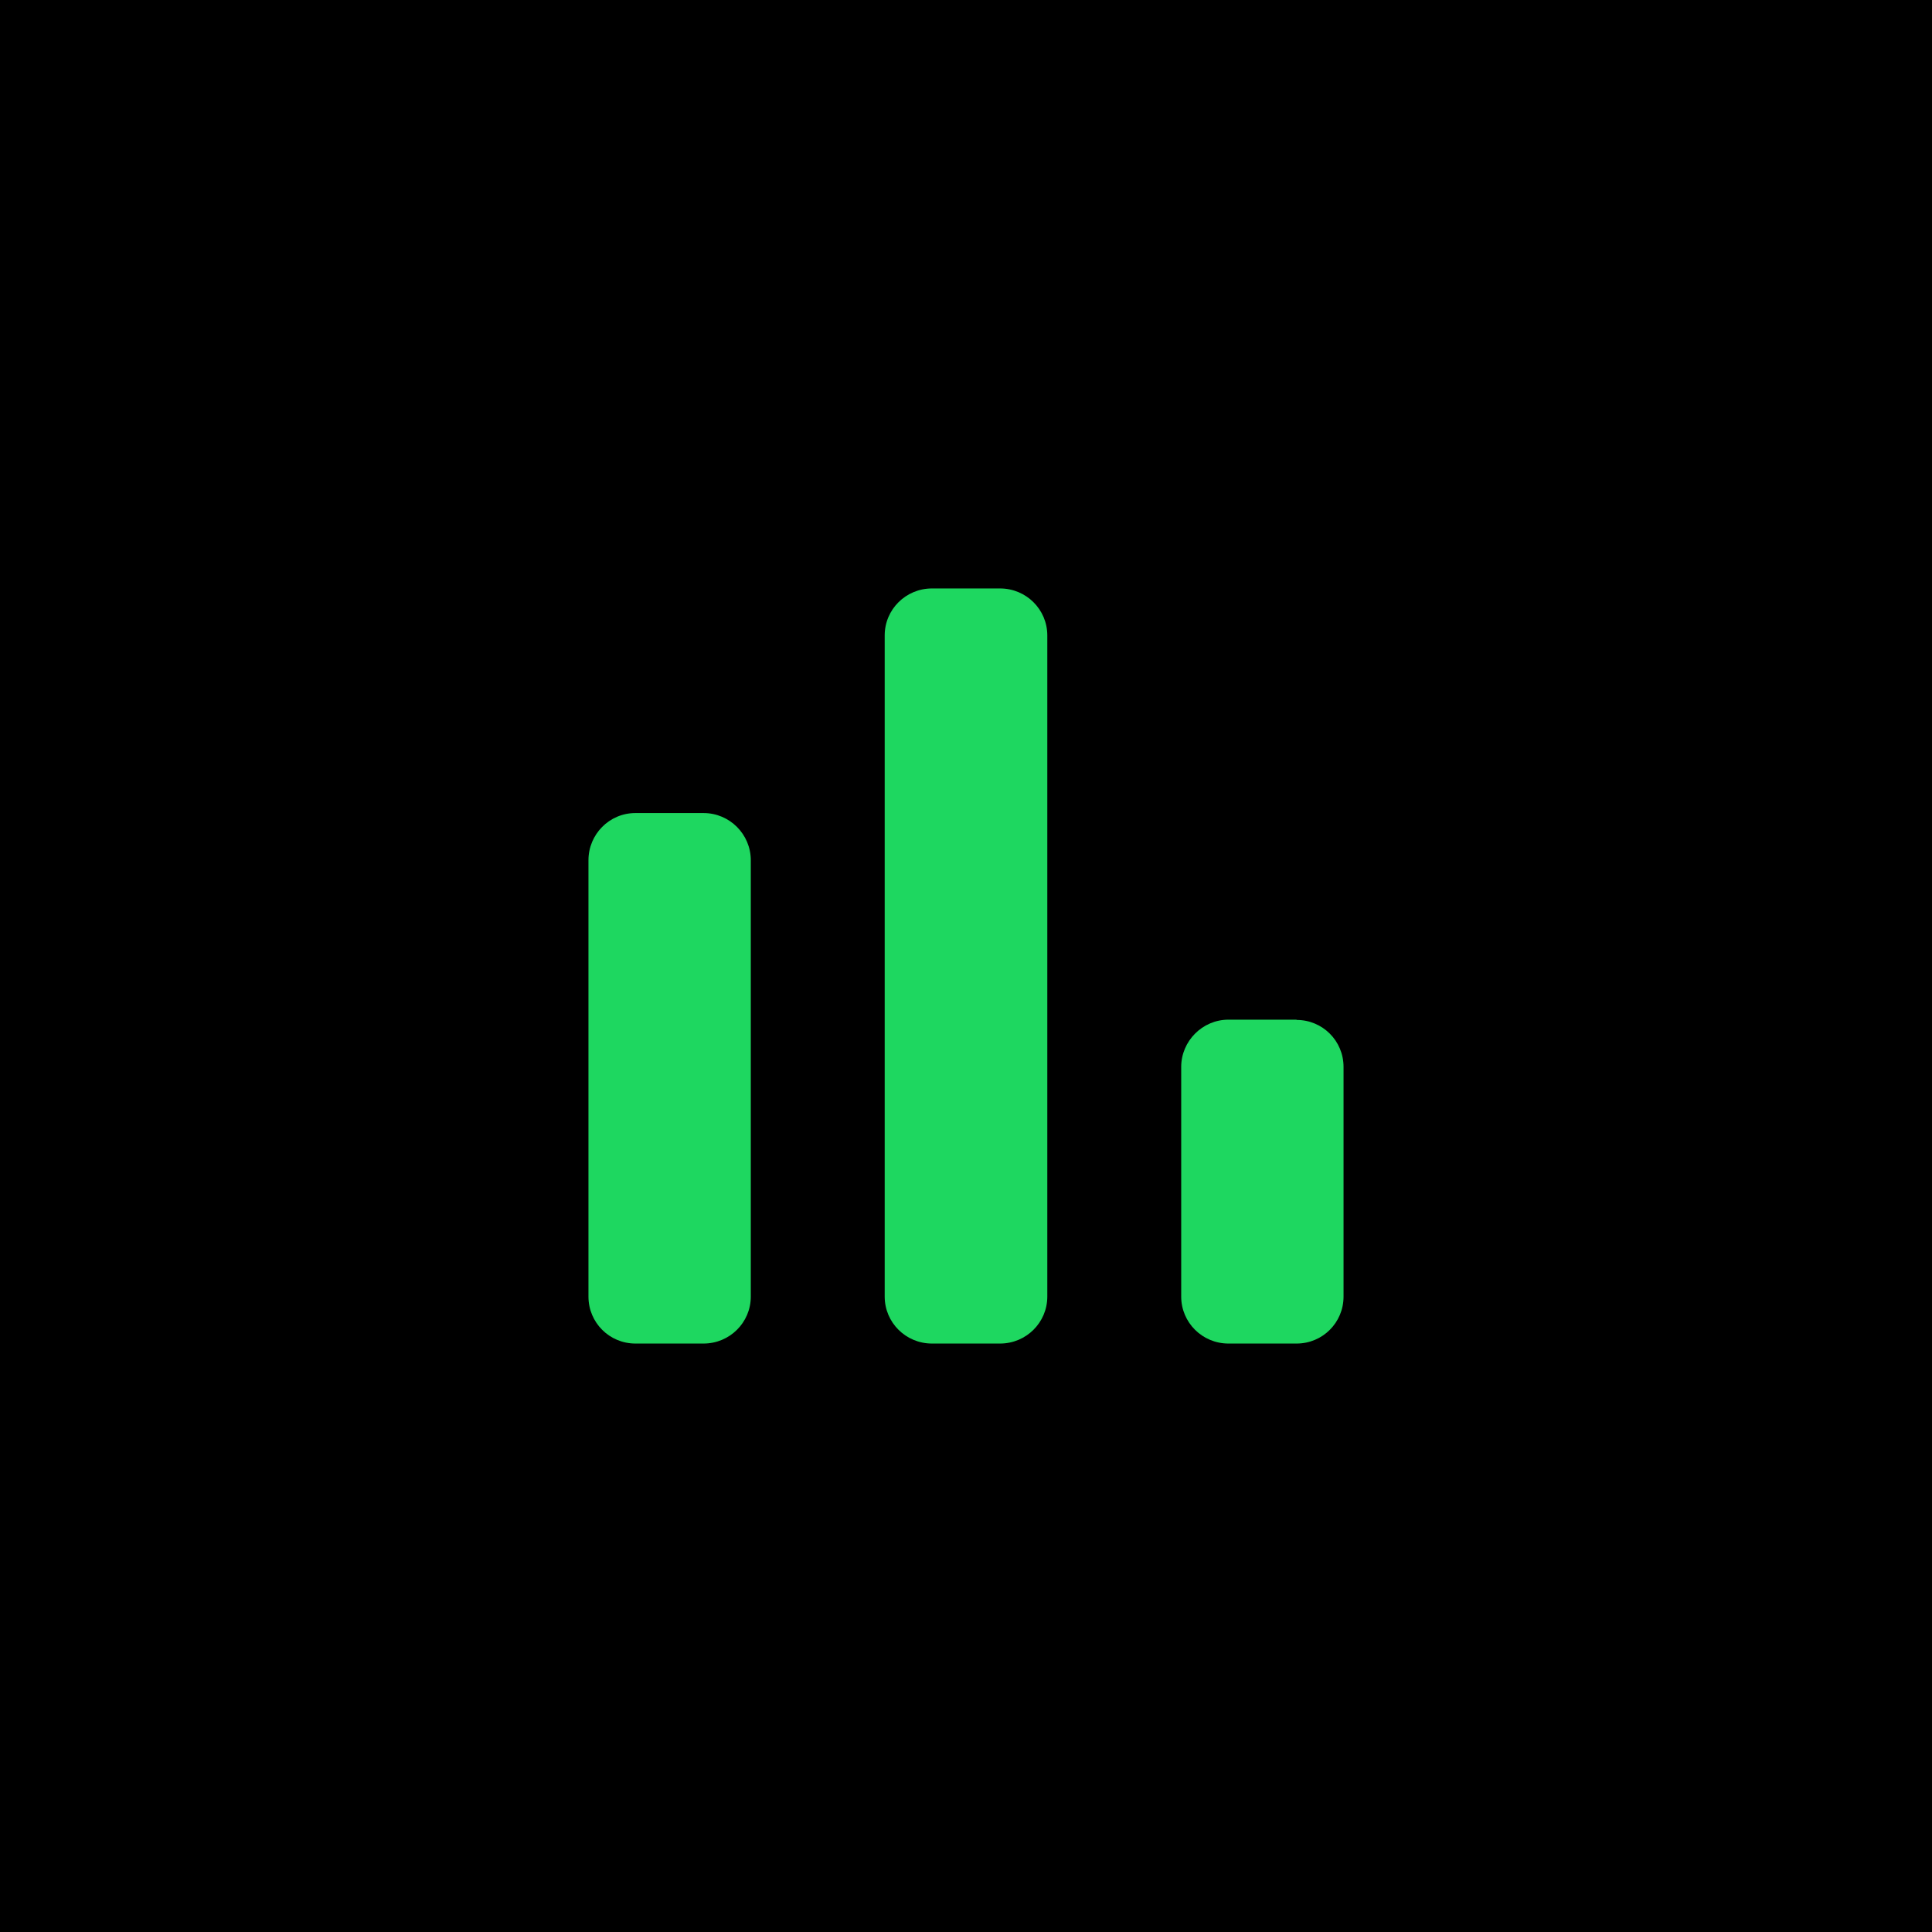 <svg version="1.1" id="Layer_1" xmlns="http://www.w3.org/2000/svg" x="0" y="0" viewBox="0 0 72 72" xml:space="preserve"><style>.st0{fill:#1ed760}</style><path d="M0 0h72v72H0z"/><path class="st0" d="M26.22 30.3h-2.54c-.97 0-1.75.79-1.75 1.76v16.26c0 .97.78 1.75 1.75 1.75h2.54c.97 0 1.76-.78 1.76-1.75V32.06c0-.97-.79-1.76-1.76-1.76zM37.27 21.93h-2.54c-.97 0-1.76.78-1.76 1.75v24.64c0 .97.79 1.75 1.76 1.75h2.54c.97 0 1.76-.78 1.76-1.75V23.68c0-.97-.79-1.75-1.76-1.75zM48.32 38h-2.54c-.97 0-1.76.8-1.76 1.76v8.56c0 .97.79 1.75 1.76 1.75h2.54c.97 0 1.75-.78 1.75-1.75v-8.56c0-.97-.78-1.75-1.75-1.75z"/></svg>